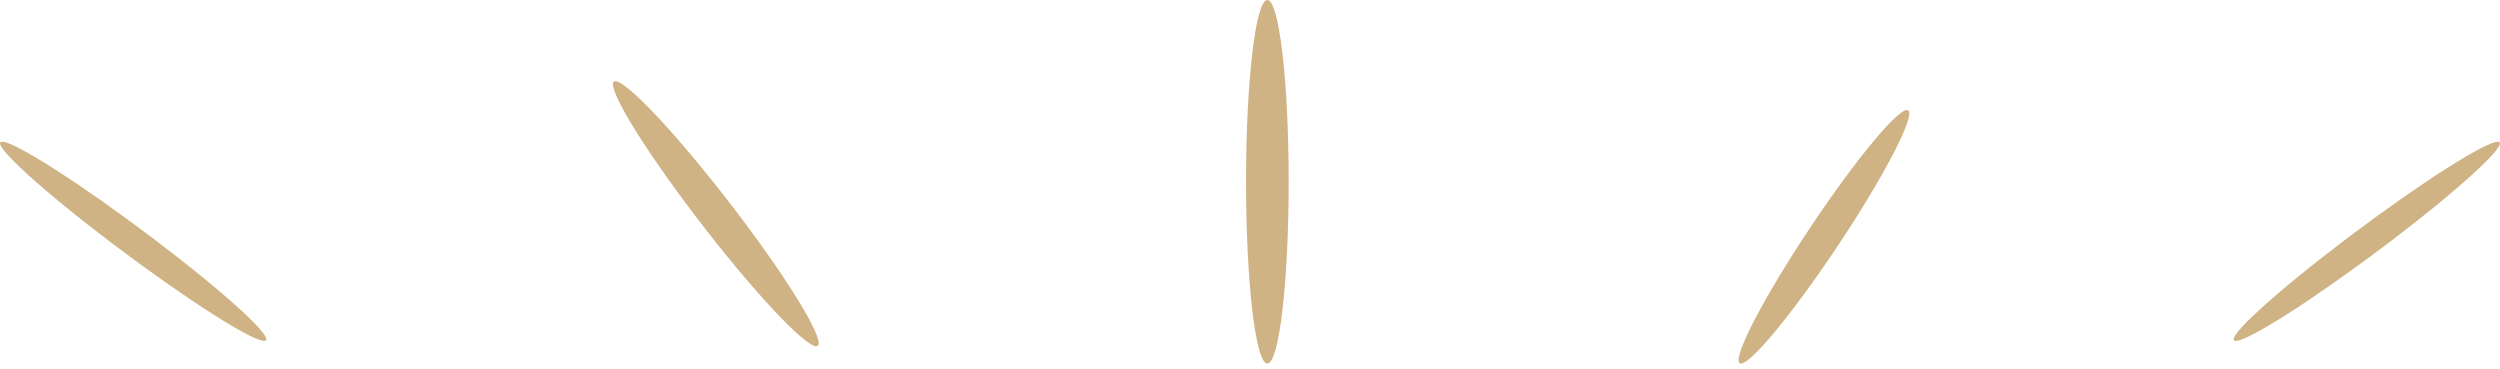 <svg xmlns="http://www.w3.org/2000/svg" width="528.775" height="78.142" viewBox="0 0 528.775 78.142">
  <g id="Highlight_lines" data-name="Highlight lines" transform="translate(-585.219 -110.345)">
    <path id="Path_13" data-name="Path 13" d="M641.263,182.437c-2.234.41-16.525-8.683-31.919-20.31s-26.063-21.385-23.829-21.795,16.524,8.684,31.919,20.311S643.5,182.028,641.263,182.437Z" fill="#cfb384"/>
    <path id="Path_14" data-name="Path 14" d="M1118.4,182.437c-2.233-.409,8.436-10.167,23.83-21.794s29.685-20.72,31.919-20.311-8.436,10.168-23.83,21.795S1120.634,182.847,1118.4,182.437Z" transform="translate(-60.45)" fill="#cfb384"/>
    <path id="Path_15" data-name="Path 15" d="M774.089,183.579c-2.4.252-13.885-12.093-25.661-27.574s-19.381-28.235-16.985-28.487,13.885,12.092,25.662,27.573S776.485,183.326,774.089,183.579Z" transform="translate(-16.149)" fill="#cfb384"/>
    <path id="Path_16" data-name="Path 16" d="M32.1-1.638C49.827-2.542,64.116-1.7,64.013.237S49.457,4.483,31.729,5.388-.287,5.453-.185,3.513,14.371-.733,32.1-1.638Z" transform="matrix(0.597, -0.802, 0.802, 0.597, 950.446, 184.903)" fill="#cfb384"/>
    <ellipse id="Ellipse_2" data-name="Ellipse 2" cx="4.509" cy="38.448" rx="4.509" ry="38.448" transform="translate(848.769 110.345)" fill="#cfb384"/>
  </g>
</svg>
